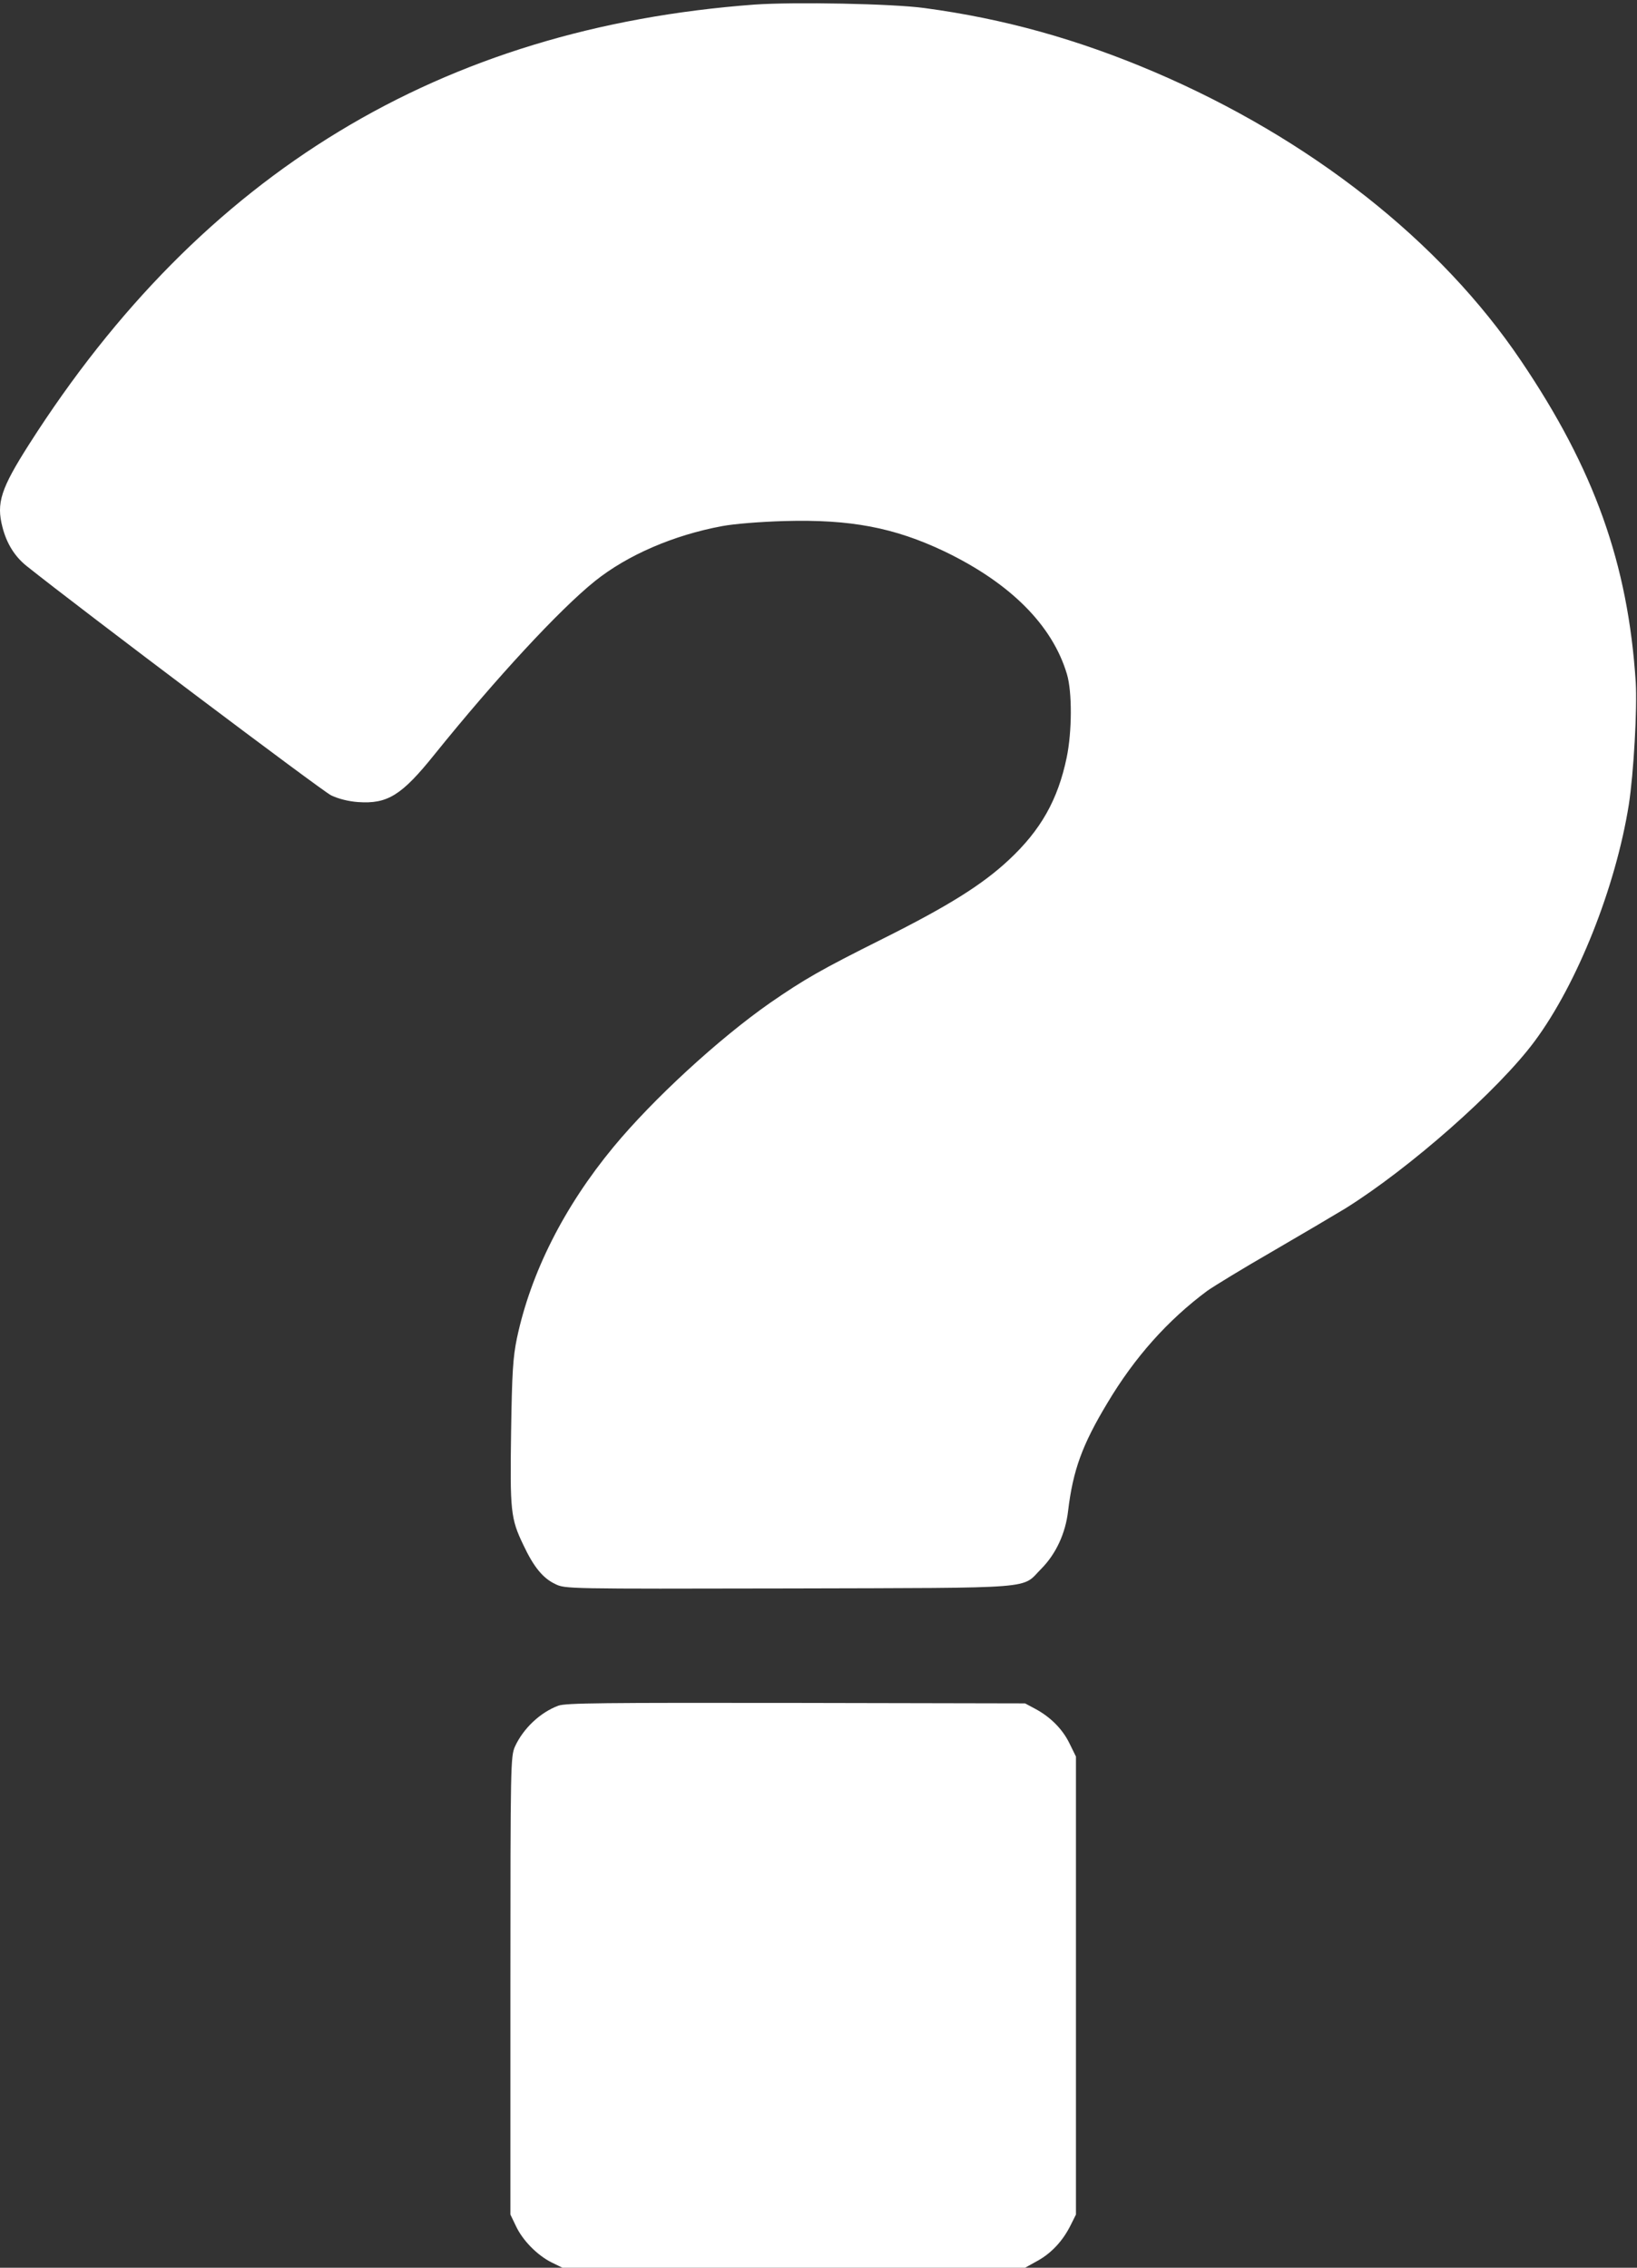 <?xml version="1.0" encoding="UTF-8"?> <svg xmlns="http://www.w3.org/2000/svg" width="467" height="647" viewBox="0 0 467 647" fill="none"><rect x="0" y="0" width="467" height="647" fill="#333333" stroke="none"/> <path d="M215.224 1.307C125.81 7.972 57.711 49.28 8.352 126.684C0.235 139.42 -1.085 143.511 0.697 150.374C1.885 155.059 4.194 158.754 7.56 161.46C23.265 173.998 91.959 225.732 94.466 226.92C96.512 227.91 99.415 228.636 102.121 228.834C110.567 229.428 114.592 226.92 123.963 215.24C141.516 193.464 159.596 173.932 169.692 165.815C178.997 158.358 192.128 152.684 205.986 150.11C209.417 149.45 217.006 148.856 223.803 148.658C242.609 148.13 255.081 150.506 269.4 157.303C288.207 166.343 300.217 178.353 304.374 192.342C305.892 197.423 305.826 208.773 304.308 216.098C301.801 228.174 296.917 236.818 287.877 245.265C280.288 252.391 270.456 258.528 251.848 267.833C234.031 276.741 229.478 279.381 219.711 286.111C205.062 296.34 186.255 313.628 174.971 327.288C160.916 344.313 151.414 363.119 147.454 381.86C146.333 387.337 146.069 391.494 145.805 408.519C145.475 431.087 145.673 433.265 149.302 440.787C152.272 447.122 154.911 450.29 158.408 451.939C161.246 453.325 161.444 453.325 225.188 453.193C297.511 452.995 291.176 453.457 297.115 447.518C301.273 443.295 303.978 437.422 304.704 431.087C306.09 419.473 308.729 412.215 315.922 400.271C323.709 387.205 333.145 376.647 344.429 368.267C346.408 366.881 354.723 361.8 362.971 357.049C371.154 352.297 380.524 346.754 383.692 344.841C402.036 333.425 427.442 311.055 437.802 297.065C449.944 280.7 460.898 253.183 464.659 229.626C466.045 220.717 467.101 202.043 466.639 194.652C464.461 160.866 454.827 133.877 433.909 102.928C410.879 68.747 373.728 39.514 329.252 20.509C307.41 11.205 286.425 5.332 263.725 2.297C254.619 1.043 226.574 0.515 215.224 1.307Z" fill="white"></path> <path d="M159.267 486.649C154.12 488.563 149.303 493.116 146.927 498.263C145.673 501.1 145.607 502.882 145.607 566.495V631.823L147.191 635.122C149.105 639.213 153.262 643.437 157.353 645.482L160.455 647H226.443H292.431L295.994 645.02C299.954 642.843 303.253 639.279 305.431 634.858L306.948 631.823V566.495V501.166L305.101 497.405C303.121 493.314 299.624 489.816 295.268 487.507L292.431 485.989L227.103 485.857C172.135 485.791 161.379 485.857 159.267 486.649Z" fill="white"></path> </svg> 
